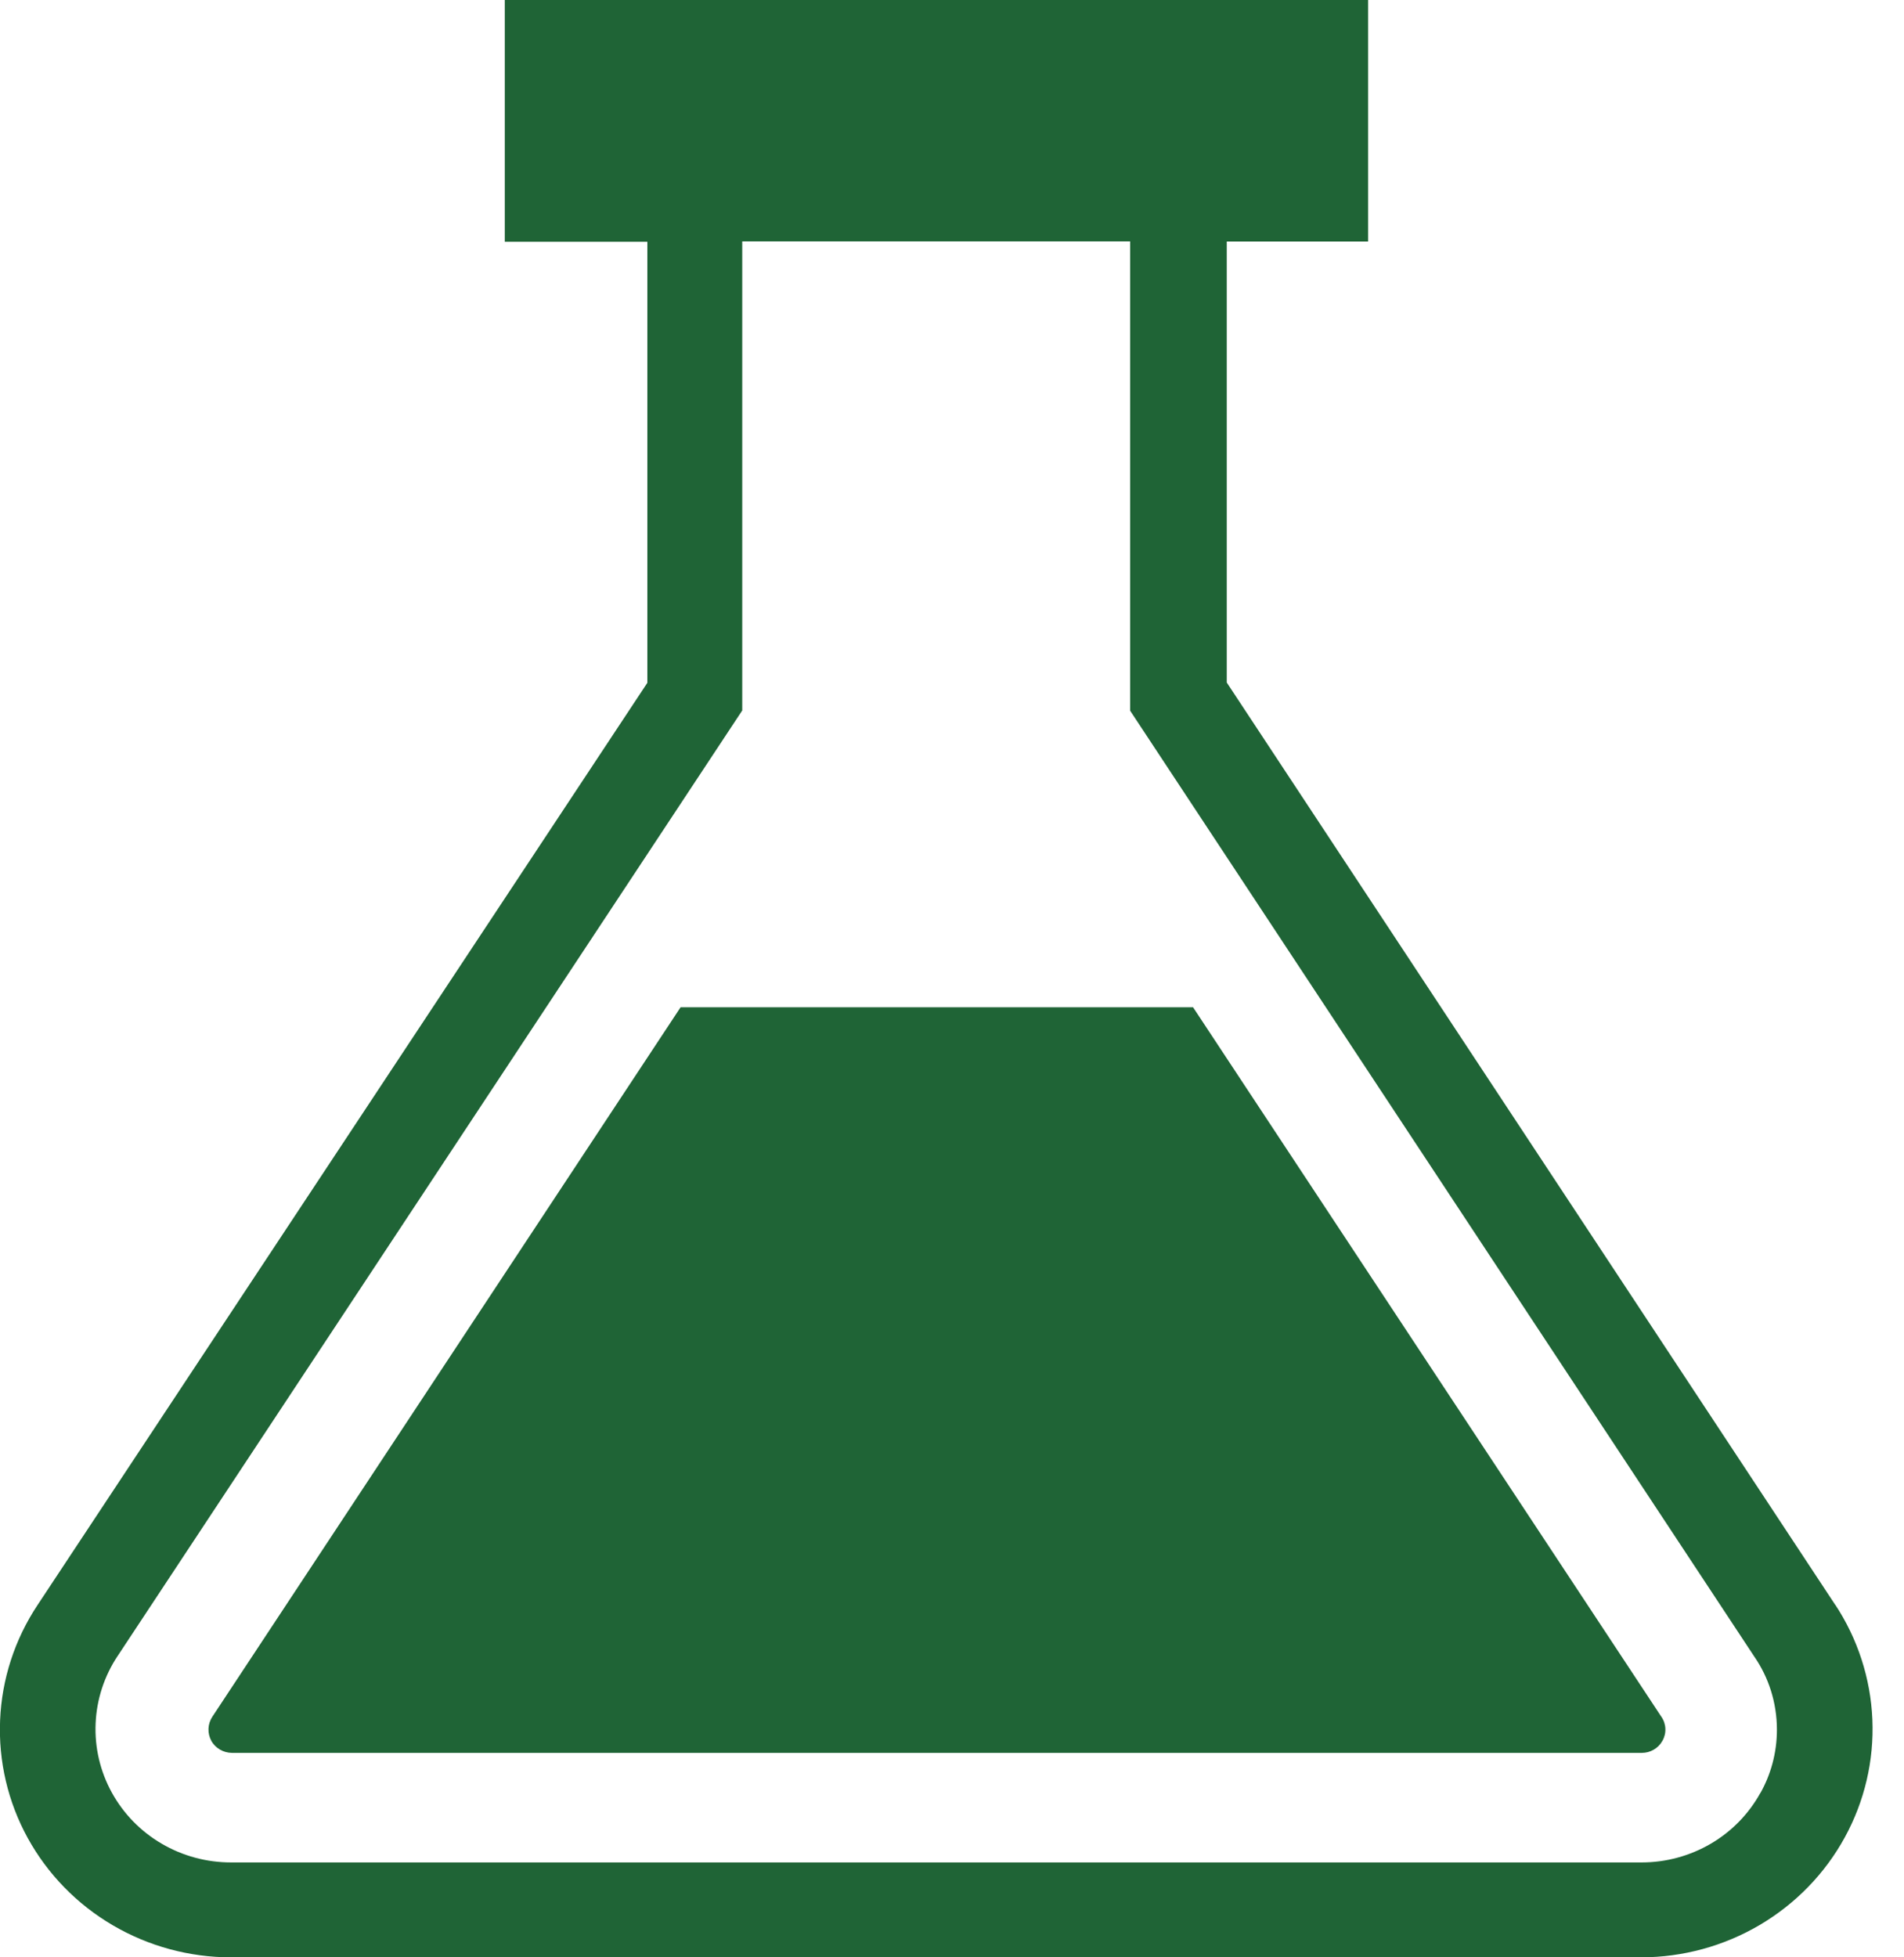 <?xml version="1.0" encoding="UTF-8"?> <svg xmlns="http://www.w3.org/2000/svg" width="36" height="37" viewBox="0 0 36 37" fill="none"><g clip-path="url(#clip0_1787_1101)"><path d="M34.702 30.34L23.195 12.902V4.566H25.868V0H9.544V4.571H12.24V12.907L0.71 30.34C0.279 30.989 0.034 31.741 0.002 32.517C-0.031 33.292 0.149 34.061 0.524 34.744C0.899 35.426 1.454 35.996 2.131 36.393C2.807 36.79 3.581 37 4.368 37H31.03C31.819 36.999 32.593 36.788 33.271 36.389C33.948 35.99 34.504 35.419 34.879 34.735C35.254 34.051 35.435 33.281 35.402 32.504C35.369 31.727 35.124 30.974 34.693 30.323L34.704 30.34H34.702ZM33.286 33.889C33.067 34.287 32.743 34.62 32.347 34.852C31.952 35.083 31.501 35.206 31.041 35.206H4.368C3.906 35.206 3.453 35.084 3.056 34.851C2.659 34.619 2.334 34.285 2.114 33.885C1.894 33.485 1.788 33.034 1.808 32.579C1.827 32.125 1.971 31.684 2.224 31.303L2.218 31.313L14.034 13.43V4.563H21.368V13.434L33.171 31.317C33.438 31.704 33.597 32.182 33.597 32.697C33.597 33.137 33.481 33.55 33.278 33.907L33.284 33.895L33.286 33.889Z" fill="#1F6436"></path><path d="M22.558 19.041H12.868L4.016 32.45C3.971 32.518 3.945 32.597 3.942 32.678C3.939 32.76 3.958 32.84 3.998 32.911L3.996 32.91C4.074 33.044 4.218 33.133 4.384 33.135H31.043C31.122 33.135 31.199 33.115 31.267 33.075C31.335 33.036 31.392 32.98 31.43 32.911L31.431 32.91C31.472 32.839 31.492 32.758 31.488 32.677C31.485 32.596 31.458 32.517 31.411 32.45L31.412 32.452L22.558 19.041Z" fill="#1F6436"></path></g><defs><clipPath id="clip0_1787_1101"><rect width="36" height="37" fill="white"></rect></clipPath></defs></svg> 